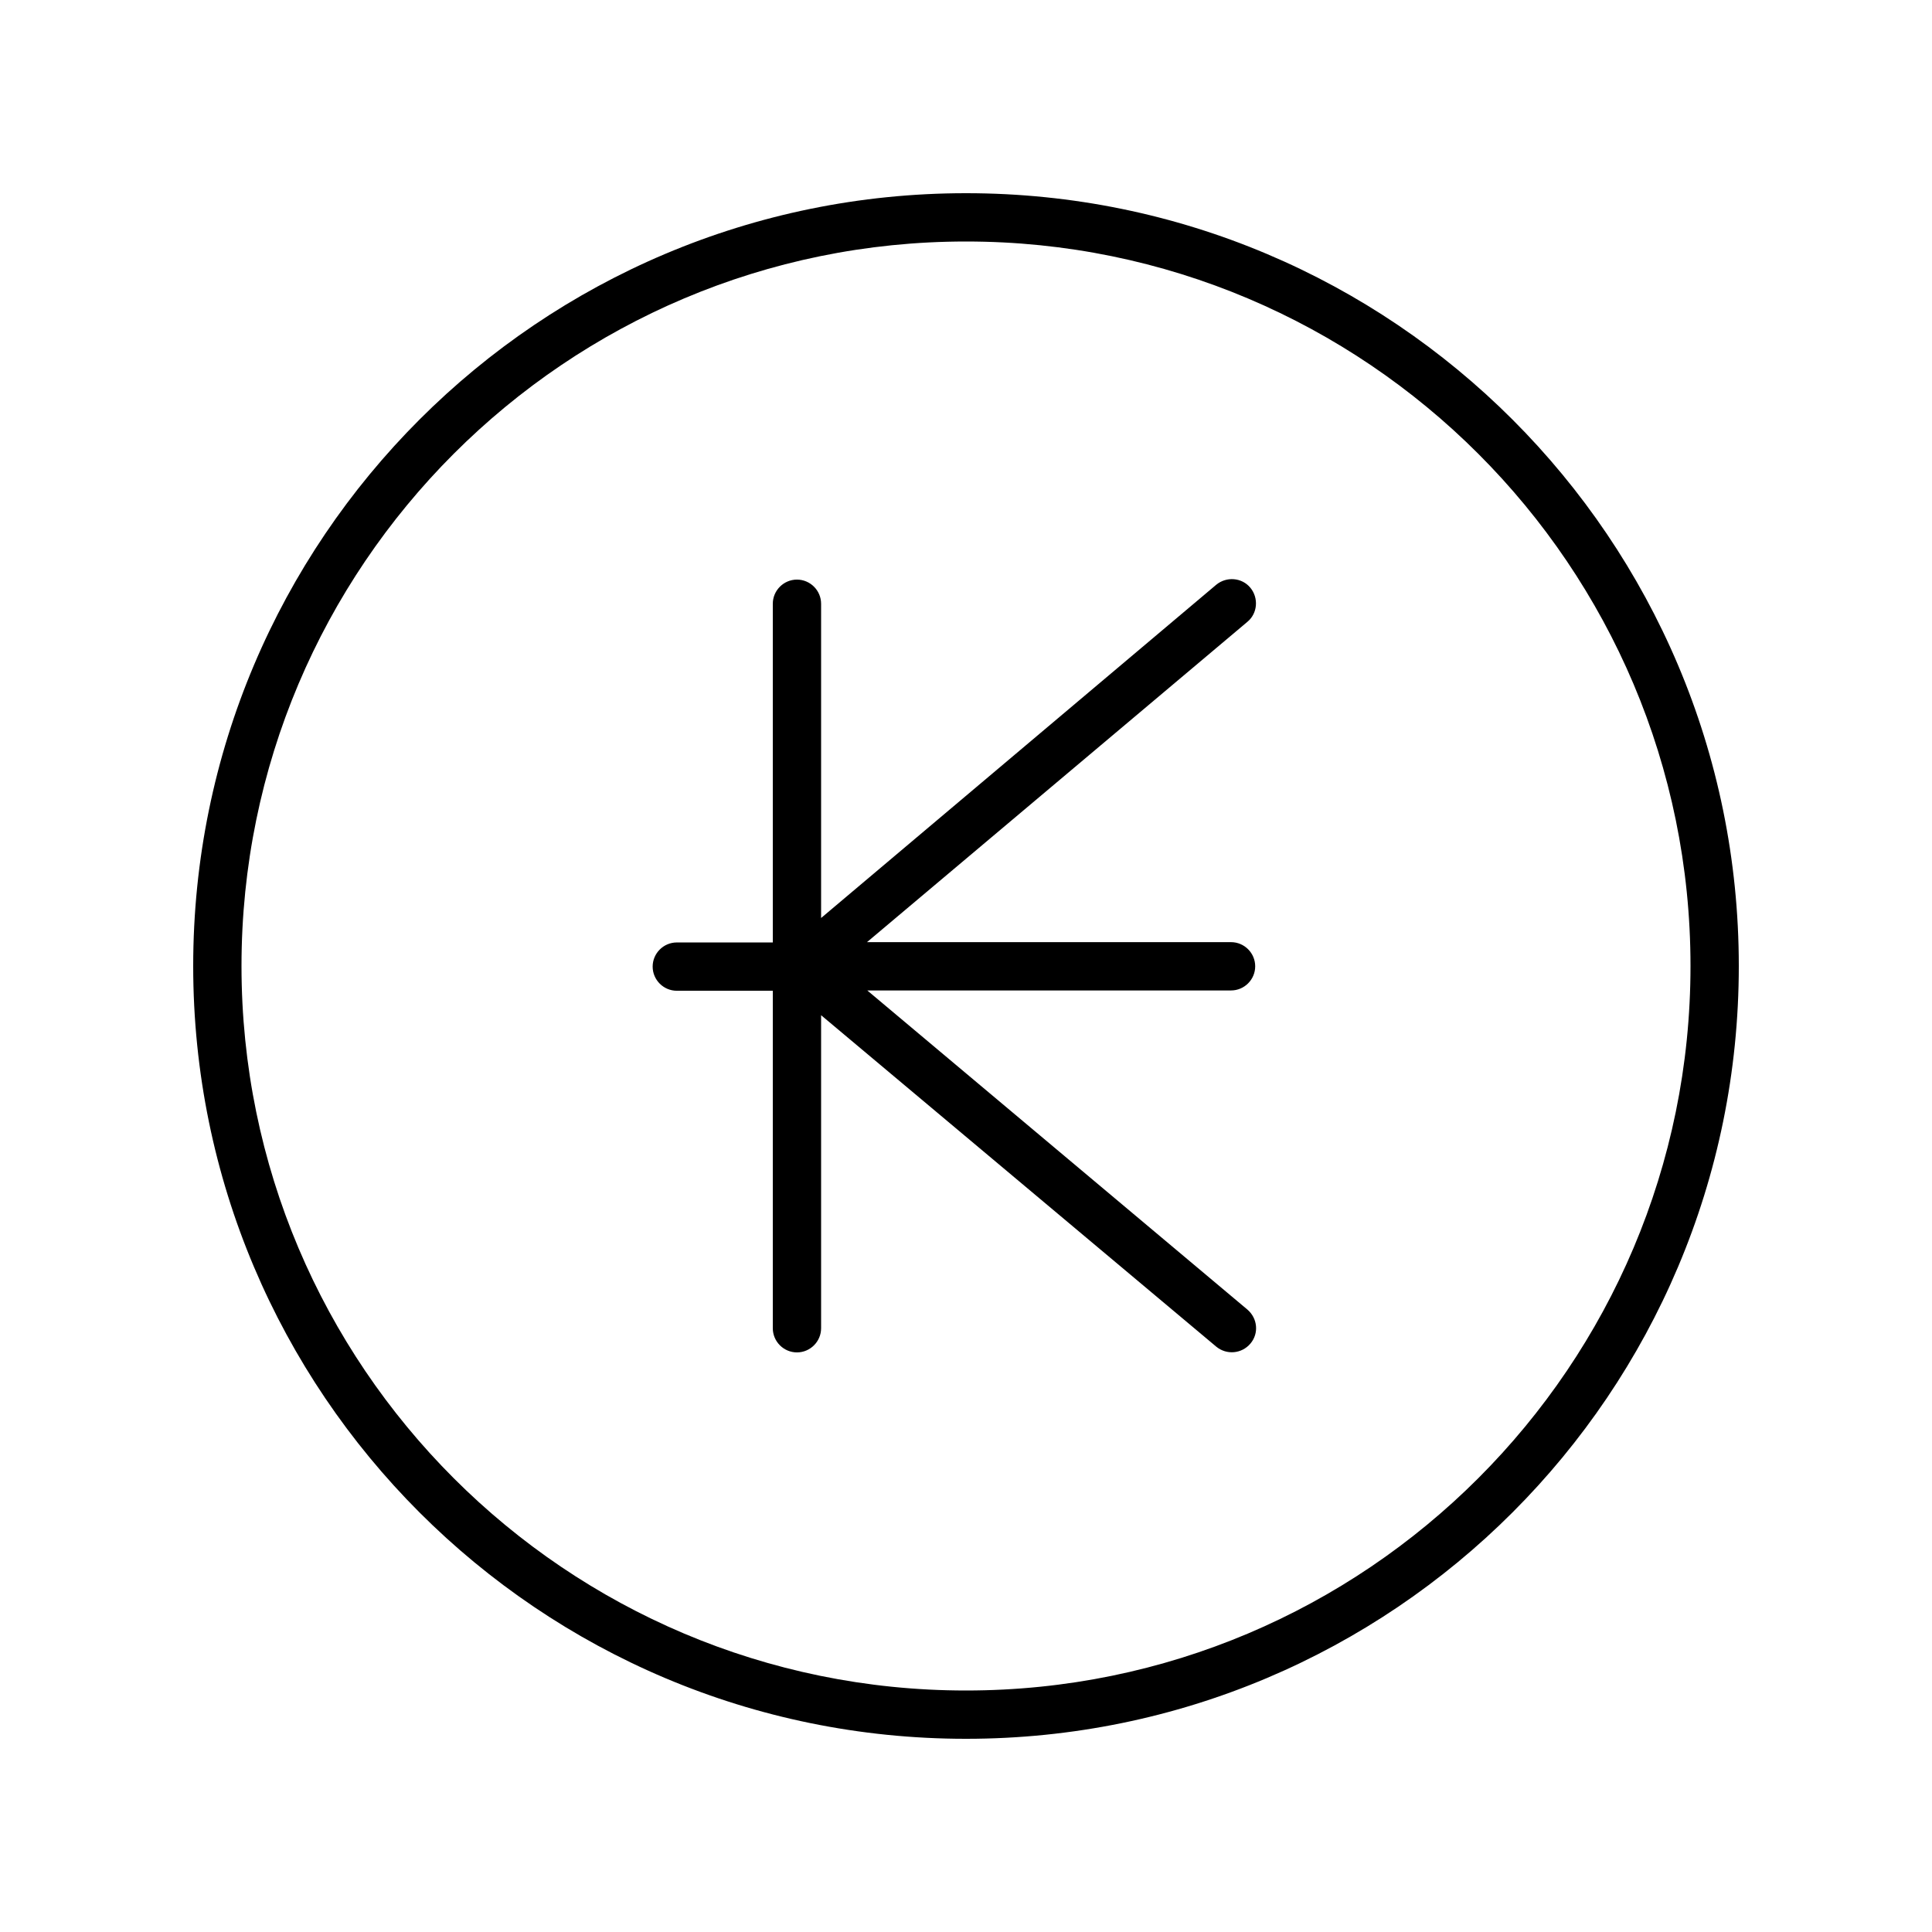 <svg xmlns="http://www.w3.org/2000/svg" viewBox="0 0 640 640"><!--! Font Awesome Pro 7.1.0 by @fontawesome - https://fontawesome.com License - https://fontawesome.com/license (Commercial License) Copyright 2025 Fonticons, Inc. --><path fill="currentColor" d="M320 80C452.5 80 560 187.5 560 320C560 452.5 452.5 560 320 560C187.5 560 80 452.5 80 320C80 187.5 187.5 80 320 80zM320 576C461.4 576 576 461.4 576 320C576 178.6 461.4 64 320 64C178.6 64 64 178.6 64 320C64 461.4 178.6 576 320 576zM272 200C272 195.6 268.4 192 264 192C259.6 192 256 195.6 256 200L256 312.2L224.2 312.2C219.8 312.2 216.2 315.8 216.2 320.2C216.2 324.6 219.8 328.2 224.2 328.2L256 328.2L256 440C256 444.4 259.6 448 264 448C268.4 448 272 444.4 272 440L272 336.3L402.9 446.1C406.3 448.9 411.3 448.5 414.2 445.1C417.1 441.7 416.6 436.7 413.2 433.8L287.3 328.1L407.8 328.1C412.2 328.1 415.8 324.5 415.8 320.1C415.8 315.7 412.2 312.1 407.8 312.1L287.2 312.1L413.2 206C416.6 203.2 417 198.1 414.2 194.7C411.4 191.3 406.3 190.9 402.9 193.7L272 304.1L272 200z"/></svg>